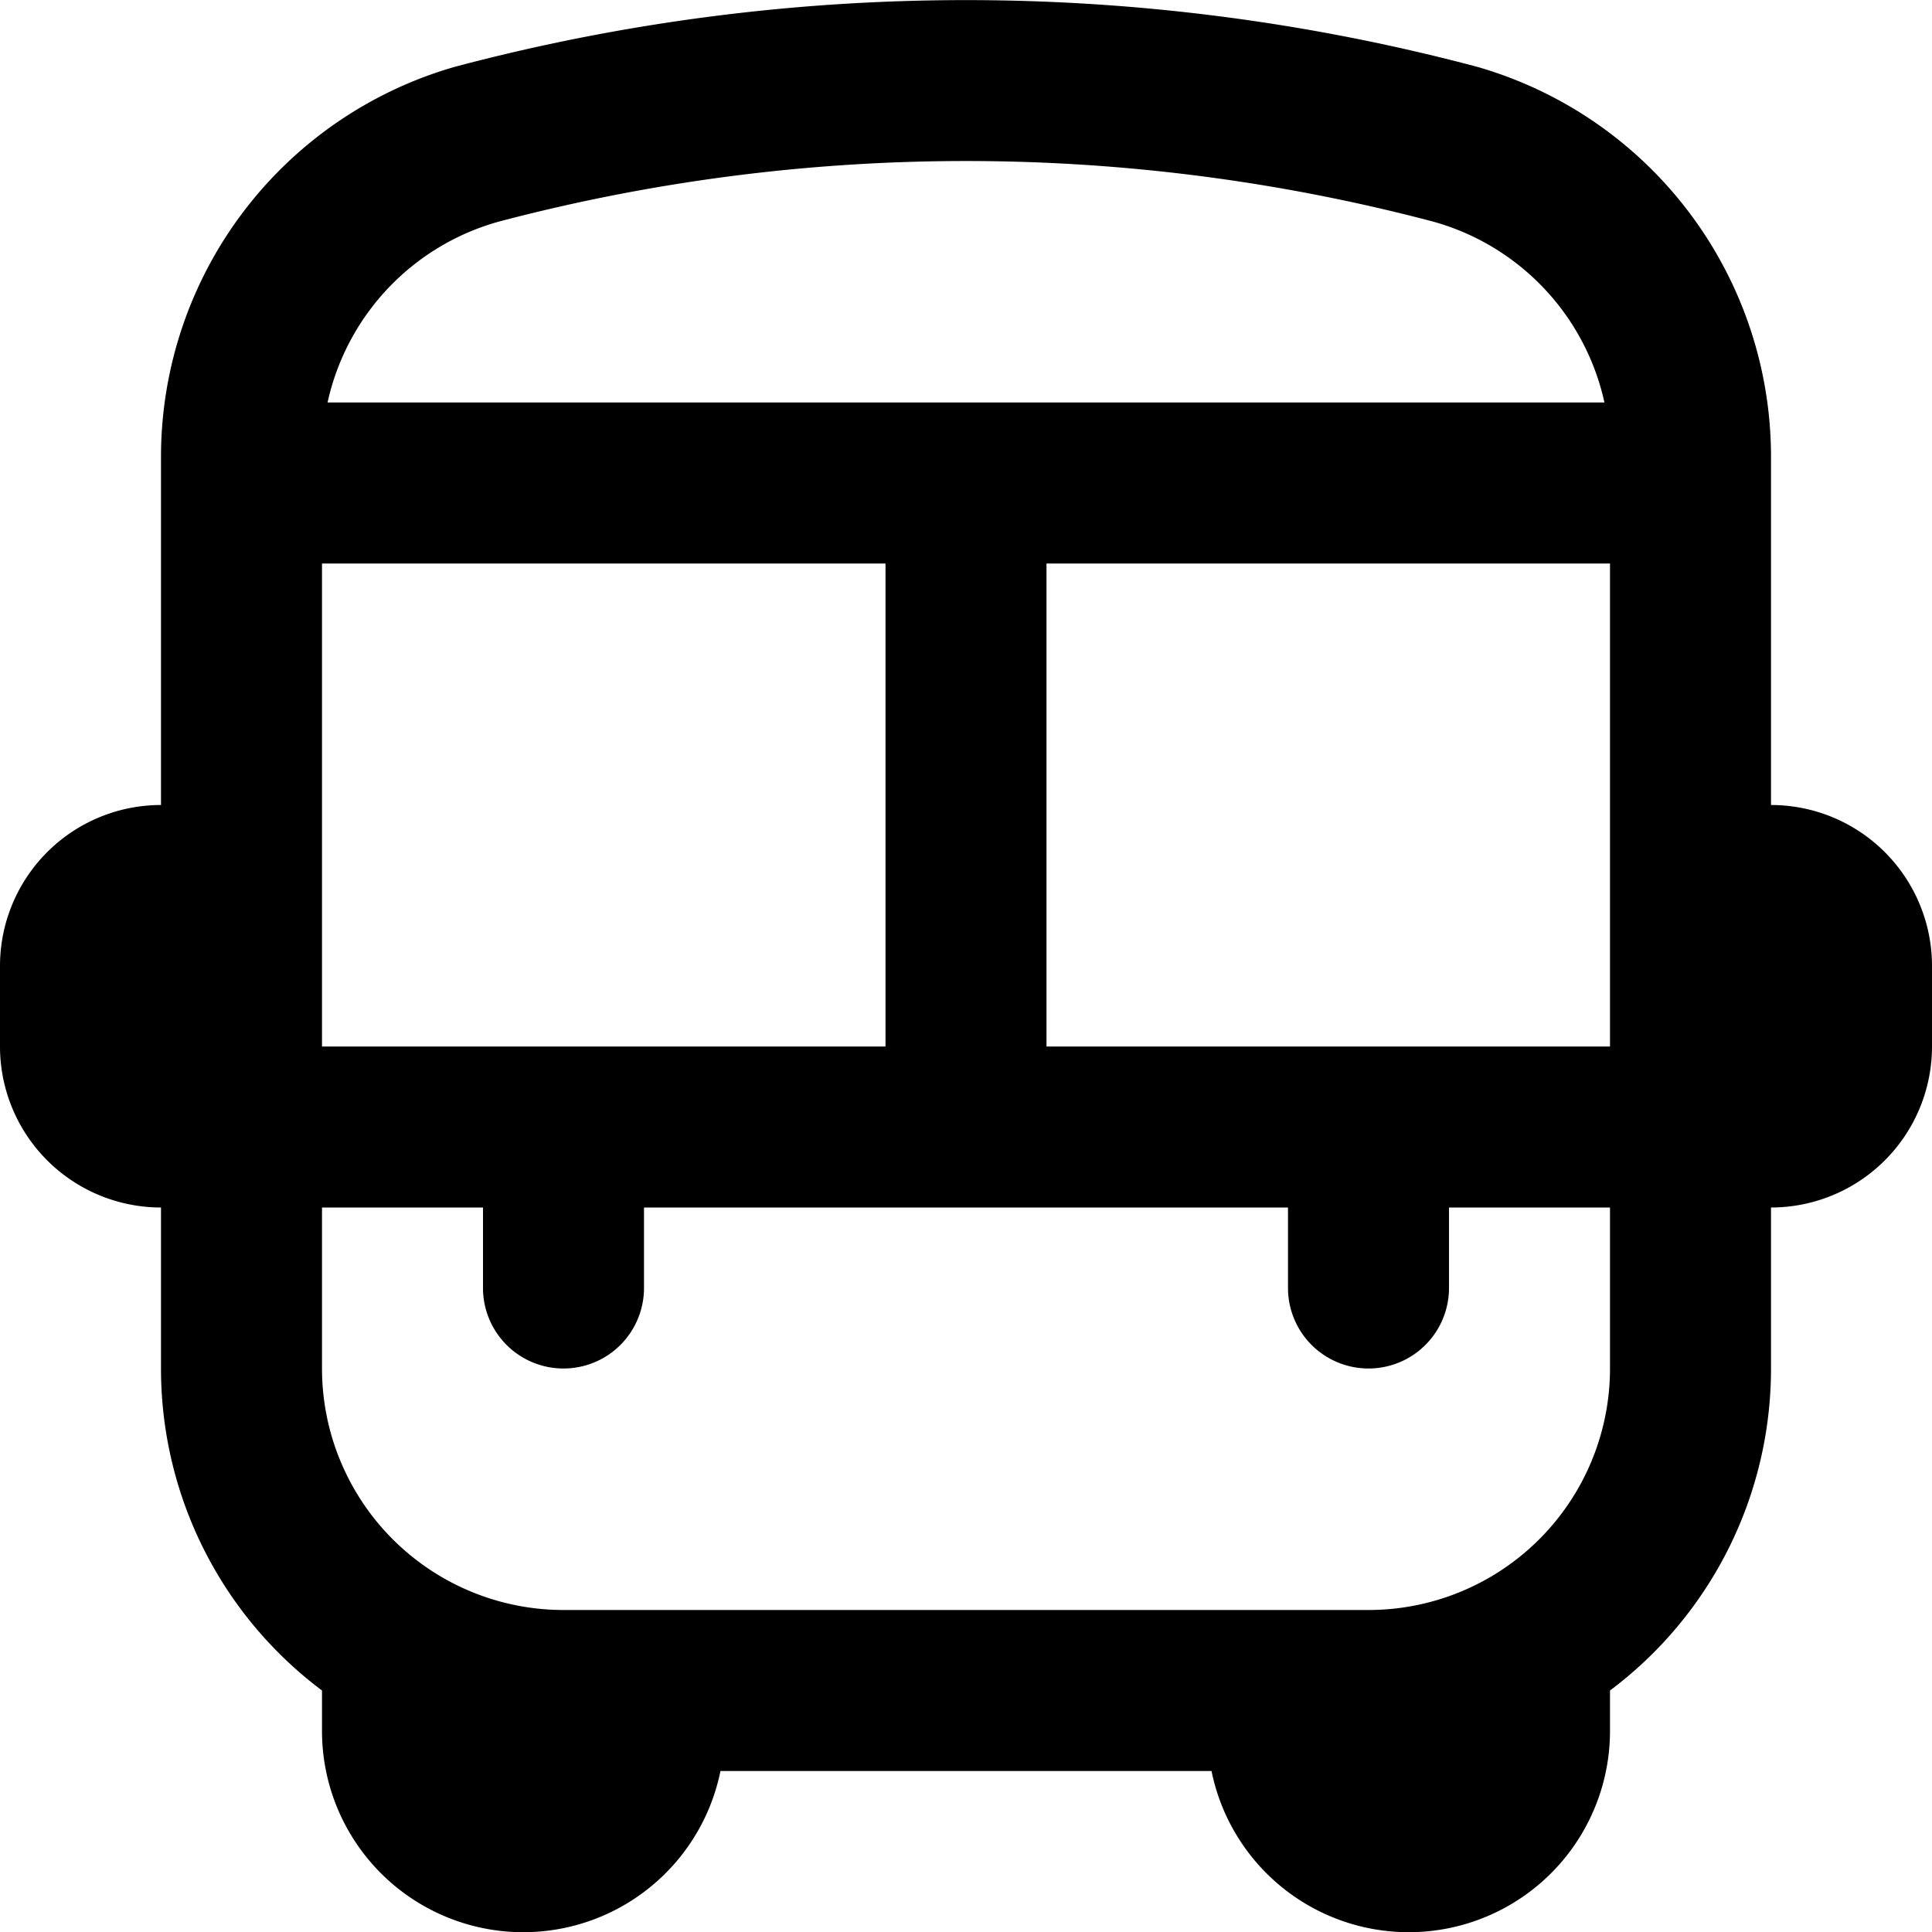 <?xml version="1.0" encoding="UTF-8"?> <svg xmlns="http://www.w3.org/2000/svg" id="Layer_1" data-name="Layer 1" viewBox="0 0 24 24" width="512" height="512"> <path d="M22,10V5.646A5.041,5.041,0,0,0,18.35.83a24.742,24.742,0,0,0-12.7,0A5.041,5.041,0,0,0,2,5.646V10a2,2,0,0,0-2,2v1a2,2,0,0,0,2,2v2a4.994,4.994,0,0,0,2,4v.5a2.5,2.5,0,0,0,4.95.5h6.1A2.5,2.5,0,0,0,20,21.5V21a4.994,4.994,0,0,0,2-4V15a2,2,0,0,0,2-2V12A2,2,0,0,0,22,10Zm-9,3V7h7v6ZM4,13V7h7v6ZM6.2,2.752a22.75,22.75,0,0,1,11.6,0A3,3,0,0,1,19.931,5H4.069A3,3,0,0,1,6.2,2.752ZM17,20H7a3,3,0,0,1-3-3V15H6v1a1,1,0,0,0,2,0V15h8v1a1,1,0,0,0,2,0V15h2v2A3,3,0,0,1,17,20Z"></path> </svg> 